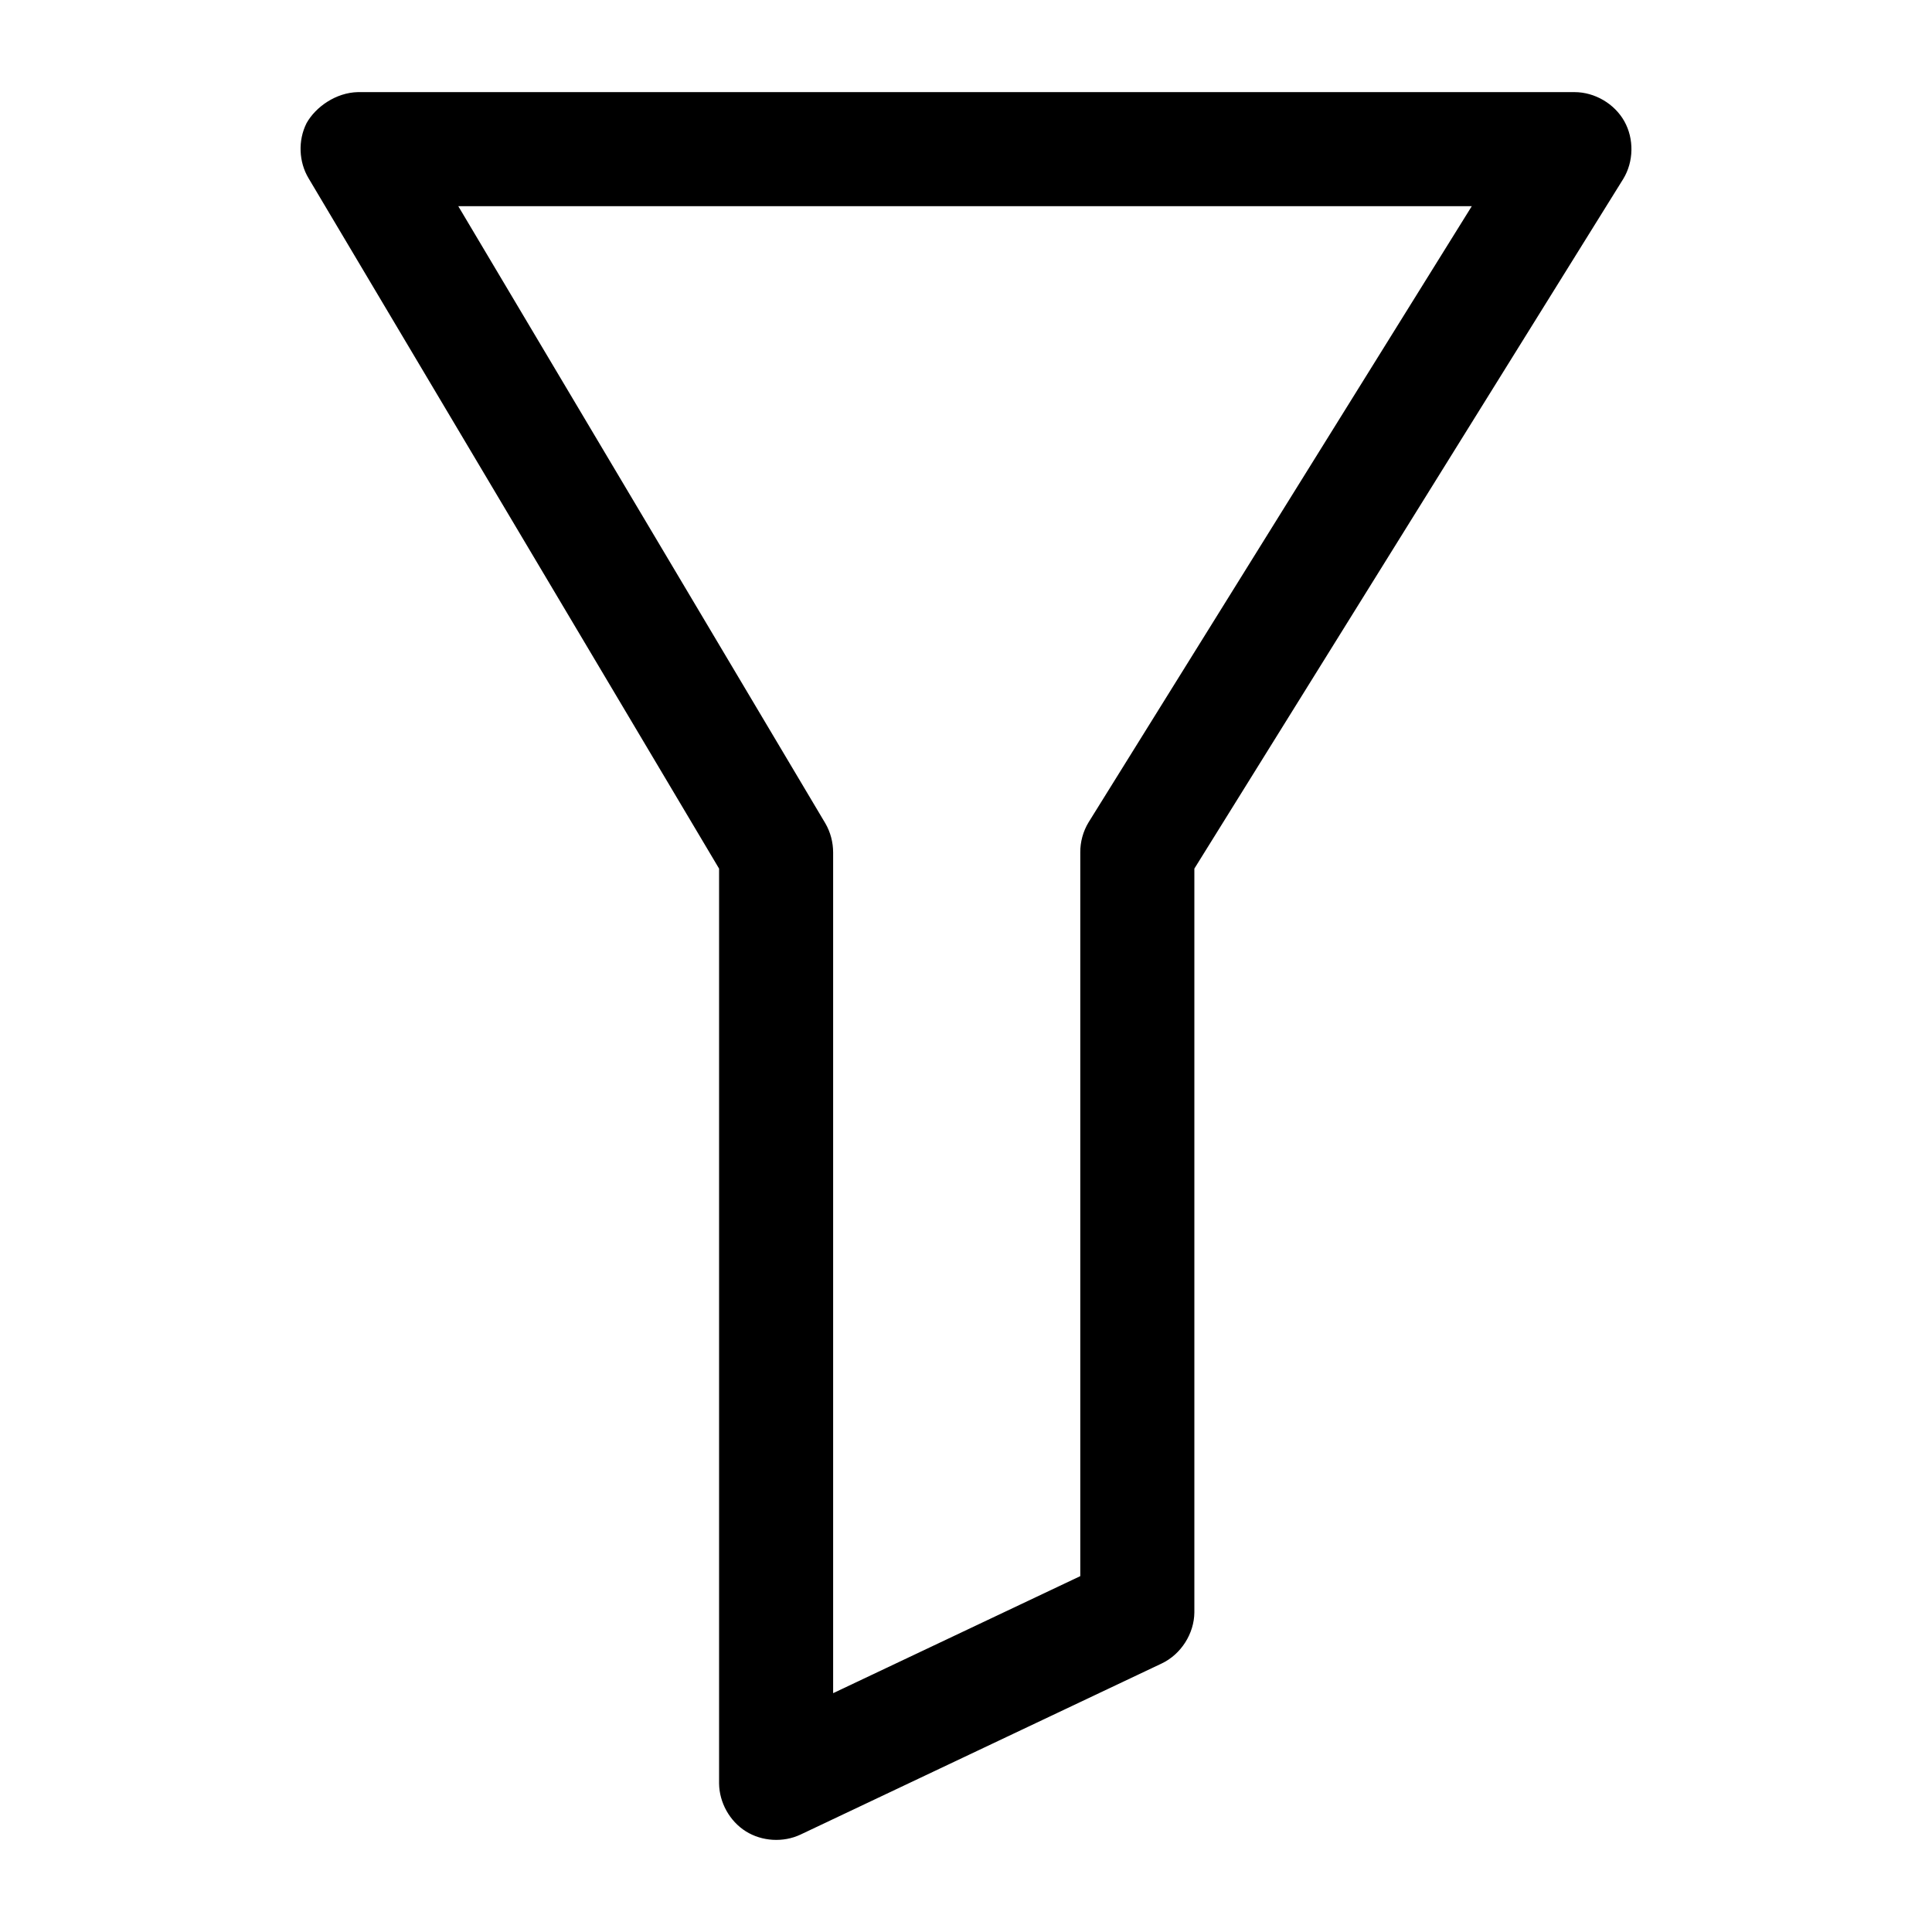 <?xml version="1.0" encoding="UTF-8"?>
<!-- The Best Svg Icon site in the world: iconSvg.co, Visit us! https://iconsvg.co -->
<svg fill="#000000" width="800px" height="800px" version="1.1" viewBox="144 144 512 512" xmlns="http://www.w3.org/2000/svg">
 <path d="m225.23 176.66c-2.281 4.535-2.07 10.23 0.543 14.582l108.79 182.95v242.45c0.051 5.047 2.805 9.988 7.078 12.676 4.273 2.684 9.926 3.019 14.492 0.867l95.723-45.344c5.109-2.414 8.613-7.891 8.66-13.539v-197.11l113.67-182.79c2.777-4.559 2.887-10.617 0.273-15.273-2.613-4.652-7.848-7.715-13.184-7.715h-322.44c-5.781 0.125-11.164 3.875-13.613 8.246zm40.219 21.98h268.59l-101.55 163.27c-1.461 2.402-2.234 5.219-2.203 8.031v191.75l-65.496 31.016v-222.77c0-2.691-0.695-5.387-2.047-7.715z"/>
</svg>